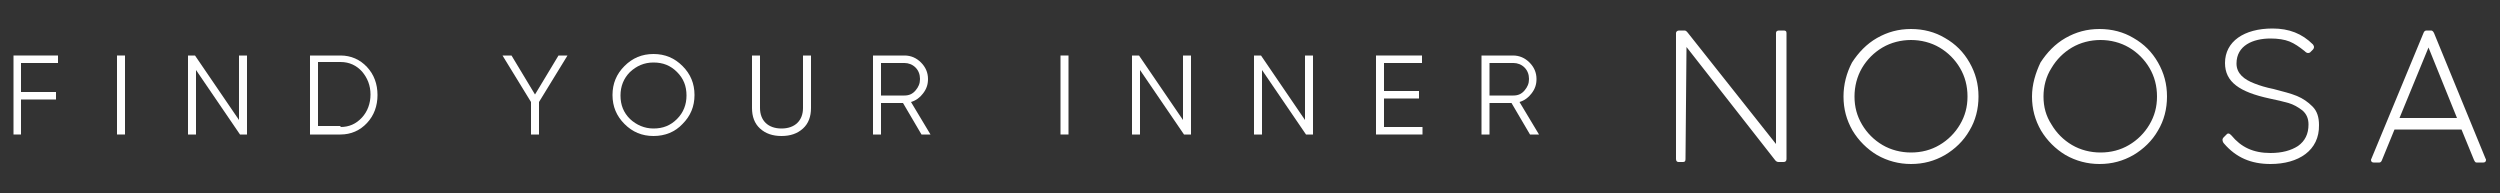 <?xml version="1.0" encoding="UTF-8"?>
<svg xmlns="http://www.w3.org/2000/svg" xmlns:xlink="http://www.w3.org/1999/xlink" version="1.1" id="Layer_1" x="0px" y="0px" viewBox="0 0 500 38.6" style="enable-background:new 0 0 500 38.6;" xml:space="preserve">
<rect x="0" y="0" width="500" height="38.6" fill="#333333" stroke="none"/>
<style type="text/css">
	.st0{fill:#FFFFFF;}
</style>
<g>
	<g>
		<path class="st0" d="M11.6,12.6H4.2v5.8h7v1.5h-7v7H2.7V11.1h8.9V12.6z"></path>
		<path class="st0" d="M23.4,11.1h1.6v15.8h-1.6V11.1z"></path>
		<path class="st0" d="M47.8,11.1h1.6v15.8H48L39.2,14v12.9h-1.6V11.1H39L47.8,24V11.1z"></path>
		<path class="st0" d="M68.1,11.1c2.1,0,3.9,0.8,5.3,2.3c1.4,1.5,2.1,3.4,2.1,5.6c0,2.2-0.7,4.1-2.1,5.6c-1.4,1.5-3.2,2.3-5.3,2.3    H62V11.1H68.1z M68.1,25.4c1.7,0,3.1-0.6,4.3-1.9c1.1-1.2,1.7-2.8,1.7-4.6c0-1.8-0.6-3.3-1.7-4.6c-1.1-1.2-2.5-1.9-4.3-1.9h-4.5    v12.8H68.1z"></path>
		<path class="st0" d="M113.5,11.1l-5.7,9.3v6.5h-1.6v-6.5l-5.7-9.3h1.8l4.7,7.8l4.7-7.8H113.5z"></path>
		<path class="st0" d="M130.7,27.2c-2.3,0-4.2-0.8-5.8-2.4c-1.6-1.6-2.4-3.5-2.4-5.8s0.8-4.2,2.4-5.8c1.6-1.6,3.5-2.4,5.8-2.4    c2.3,0,4.2,0.8,5.8,2.4c1.6,1.6,2.4,3.5,2.4,5.8s-0.8,4.2-2.4,5.8C135,26.4,133,27.2,130.7,27.2z M130.7,25.7    c1.9,0,3.4-0.6,4.7-1.9c1.3-1.3,1.9-2.9,1.9-4.7c0-1.9-0.6-3.4-1.9-4.7c-1.3-1.3-2.8-1.9-4.7-1.9c-1.9,0-3.4,0.7-4.7,1.9    c-1.3,1.3-1.9,2.9-1.9,4.7c0,1.9,0.6,3.4,1.9,4.7C127.3,25,128.9,25.7,130.7,25.7z"></path>
		<path class="st0" d="M150.4,11.1h1.6v10.5c0,2.5,1.6,4.1,4.3,4.1c2.7,0,4.3-1.6,4.3-4.1V11.1h1.6v10.5c0,1.7-0.5,3.1-1.6,4.1    c-1.1,1-2.5,1.5-4.3,1.5s-3.2-0.5-4.3-1.5c-1.1-1-1.6-2.4-1.6-4.1V11.1z"></path>
		<path class="st0" d="M184.3,26.9l-3.7-6.3h-4.4v6.3h-1.6V11.1h6.3c1.3,0,2.4,0.5,3.3,1.4c0.9,0.9,1.4,2,1.4,3.3c0,1.1-0.3,2-1,2.9    c-0.6,0.8-1.4,1.4-2.4,1.7l3.9,6.5H184.3z M176.2,12.6v6.5h4.7c0.9,0,1.6-0.3,2.2-1c0.6-0.7,0.9-1.4,0.9-2.3    c0-0.9-0.3-1.7-0.9-2.3c-0.6-0.6-1.4-0.9-2.2-0.9H176.2z"></path>
		<path class="st0" d="M212.1,11.1h1.6v15.8h-1.6V11.1z"></path>
		<path class="st0" d="M236.6,11.1h1.6v15.8h-1.4L228,14v12.9h-1.6V11.1h1.4l8.8,12.9V11.1z"></path>
		<path class="st0" d="M261,11.1h1.6v15.8h-1.4L252.4,14v12.9h-1.6V11.1h1.4L261,24V11.1z"></path>
		<path class="st0" d="M276.8,25.4h7.7v1.5h-9.3V11.1h9.2v1.5h-7.6v5.6h7v1.5h-7V25.4z"></path>
		<path class="st0" d="M306,26.9l-3.7-6.3h-4.4v6.3h-1.6V11.1h6.3c1.3,0,2.4,0.5,3.3,1.4c0.9,0.9,1.4,2,1.4,3.3c0,1.1-0.3,2-1,2.9    c-0.6,0.8-1.4,1.4-2.4,1.7l3.9,6.5H306z M297.9,12.6v6.5h4.8c0.9,0,1.6-0.3,2.2-1c0.6-0.7,0.9-1.4,0.9-2.3c0-0.9-0.3-1.7-0.9-2.3    c-0.6-0.6-1.4-0.9-2.2-0.9H297.9z"></path>
	</g>
	<path class="st0" d="M479.9,23.6l5.8-14.1l5.7,14.1H479.9z M474.3,31.7c-0.1,0.2-0.1,0.2-0.1,0.3c0,0.3,0.2,0.5,0.5,0.5h1.2   c0.2,0,0.4-0.2,0.5-0.5l2.5-6.1h13.4l2.5,6.1c0.2,0.4,0.3,0.5,0.5,0.5h1.4c0.3,0,0.5-0.2,0.5-0.5c0-0.1,0-0.2-0.1-0.3L486.8,6.6   c-0.2-0.4-0.4-0.5-0.6-0.5h-0.9c-0.3,0-0.5,0.2-0.6,0.5L474.3,31.7z M444.8,28.7c2.4,2.8,5.4,4.1,9.3,4.1c5.6,0,9.8-2.7,9.7-7.8   c0-1.6-0.4-2.8-1.3-3.7c-0.9-0.9-1.9-1.6-3.1-2.1c-1.2-0.5-2.8-0.9-4.7-1.4c-1.5-0.3-2.8-0.7-3.8-1.1c-2.1-0.8-3.6-2-3.6-4   c0-3.6,3.3-5,6.8-5c1.5,0,2.8,0.2,3.8,0.6c1,0.4,2,1.1,3,1.9c0.3,0.3,0.5,0.4,0.7,0.4c0.1,0,0.2,0,0.4-0.1l0.6-0.6   c0.1-0.1,0.2-0.3,0.2-0.5c0-0.2-0.1-0.3-0.2-0.5c-2.2-2.2-4.8-3.2-8.1-3.2c-5.7,0-9.5,2.6-9.5,6.9c0,3.8,2.9,5.8,8.9,7.1   c1.5,0.3,2.7,0.6,3.8,0.9c1,0.3,1.9,0.8,2.8,1.5c0.8,0.7,1.2,1.6,1.2,2.8c0,1.9-0.7,3.3-2.1,4.3c-1.4,0.9-3.2,1.4-5.5,1.4   c-3.5,0-5.9-1.2-7.8-3.5c-0.2-0.2-0.4-0.4-0.6-0.4c-0.1,0-0.2,0-0.3,0.1l-0.7,0.7c-0.1,0.1-0.2,0.3-0.2,0.4   C444.5,28.2,444.6,28.5,444.8,28.7z M408.7,19.3c0-2,0.5-4,1.6-5.7c1-1.7,2.4-3.1,4.1-4.1c1.7-1,3.7-1.5,5.7-1.5c2,0,4,0.5,5.7,1.5   c1.7,1,3.1,2.4,4.1,4.1c1,1.7,1.5,3.6,1.5,5.7s-0.5,3.9-1.5,5.6c-1,1.7-2.4,3.1-4.1,4.1c-1.7,1-3.6,1.5-5.7,1.5c-2,0-4-0.5-5.7-1.5   c-1.7-1-3.1-2.4-4.1-4.1C409.2,23.2,408.7,21.4,408.7,19.3z M406.4,19.3c0,2.5,0.6,4.7,1.8,6.8c1.2,2,2.9,3.7,4.9,4.9   c2.1,1.2,4.4,1.8,6.8,1.8c2.5,0,4.7-0.6,6.8-1.8c2-1.2,3.7-2.8,4.9-4.9c1.2-2,1.8-4.3,1.8-6.8s-0.6-4.7-1.8-6.8   c-1.2-2.1-2.8-3.7-4.9-4.9c-2-1.2-4.3-1.8-6.8-1.8c-2.5,0-4.7,0.6-6.8,1.8c-2.1,1.2-3.7,2.9-5,4.9   C407.1,14.6,406.4,16.9,406.4,19.3z M370.9,19.3c0-2,0.5-4,1.5-5.7c1-1.7,2.4-3.1,4.1-4.1c1.7-1,3.7-1.5,5.7-1.5c2,0,4,0.5,5.7,1.5   c1.7,1,3.1,2.4,4.1,4.1c1,1.7,1.5,3.6,1.5,5.7s-0.5,3.9-1.5,5.6c-1,1.7-2.4,3.1-4.1,4.1c-1.7,1-3.6,1.5-5.7,1.5c-2,0-4-0.5-5.7-1.5   c-1.7-1-3.1-2.4-4.1-4.1C371.4,23.2,370.9,21.4,370.9,19.3z M368.7,19.3c0,2.5,0.6,4.7,1.8,6.8c1.2,2,2.9,3.7,4.9,4.9   c2.1,1.2,4.4,1.8,6.8,1.8c2.5,0,4.7-0.6,6.8-1.8c2-1.2,3.7-2.8,4.9-4.9c1.2-2,1.8-4.3,1.8-6.8s-0.6-4.7-1.8-6.8   c-1.2-2.1-2.8-3.7-4.9-4.9c-2-1.2-4.3-1.8-6.8-1.8c-2.5,0-4.7,0.6-6.8,1.8c-2.1,1.2-3.7,2.9-5,4.9   C369.3,14.6,368.7,16.9,368.7,19.3z M337.3,9.4l17.7,22.6c0.2,0.3,0.5,0.4,0.7,0.4h1c0.4,0,0.6-0.2,0.6-0.6V6.6   c0-0.4-0.2-0.5-0.6-0.5h-0.9c-0.4,0-0.6,0.2-0.6,0.5v22.2L337.6,6.6c-0.3-0.4-0.5-0.5-0.7-0.5h-1.1c-0.4,0-0.6,0.3-0.6,0.5v25.2   c0,0.4,0.2,0.6,0.5,0.6h0.9c0.4,0,0.5-0.2,0.5-0.6L337.3,9.4L337.3,9.4z"></path>
</g>
</svg>
